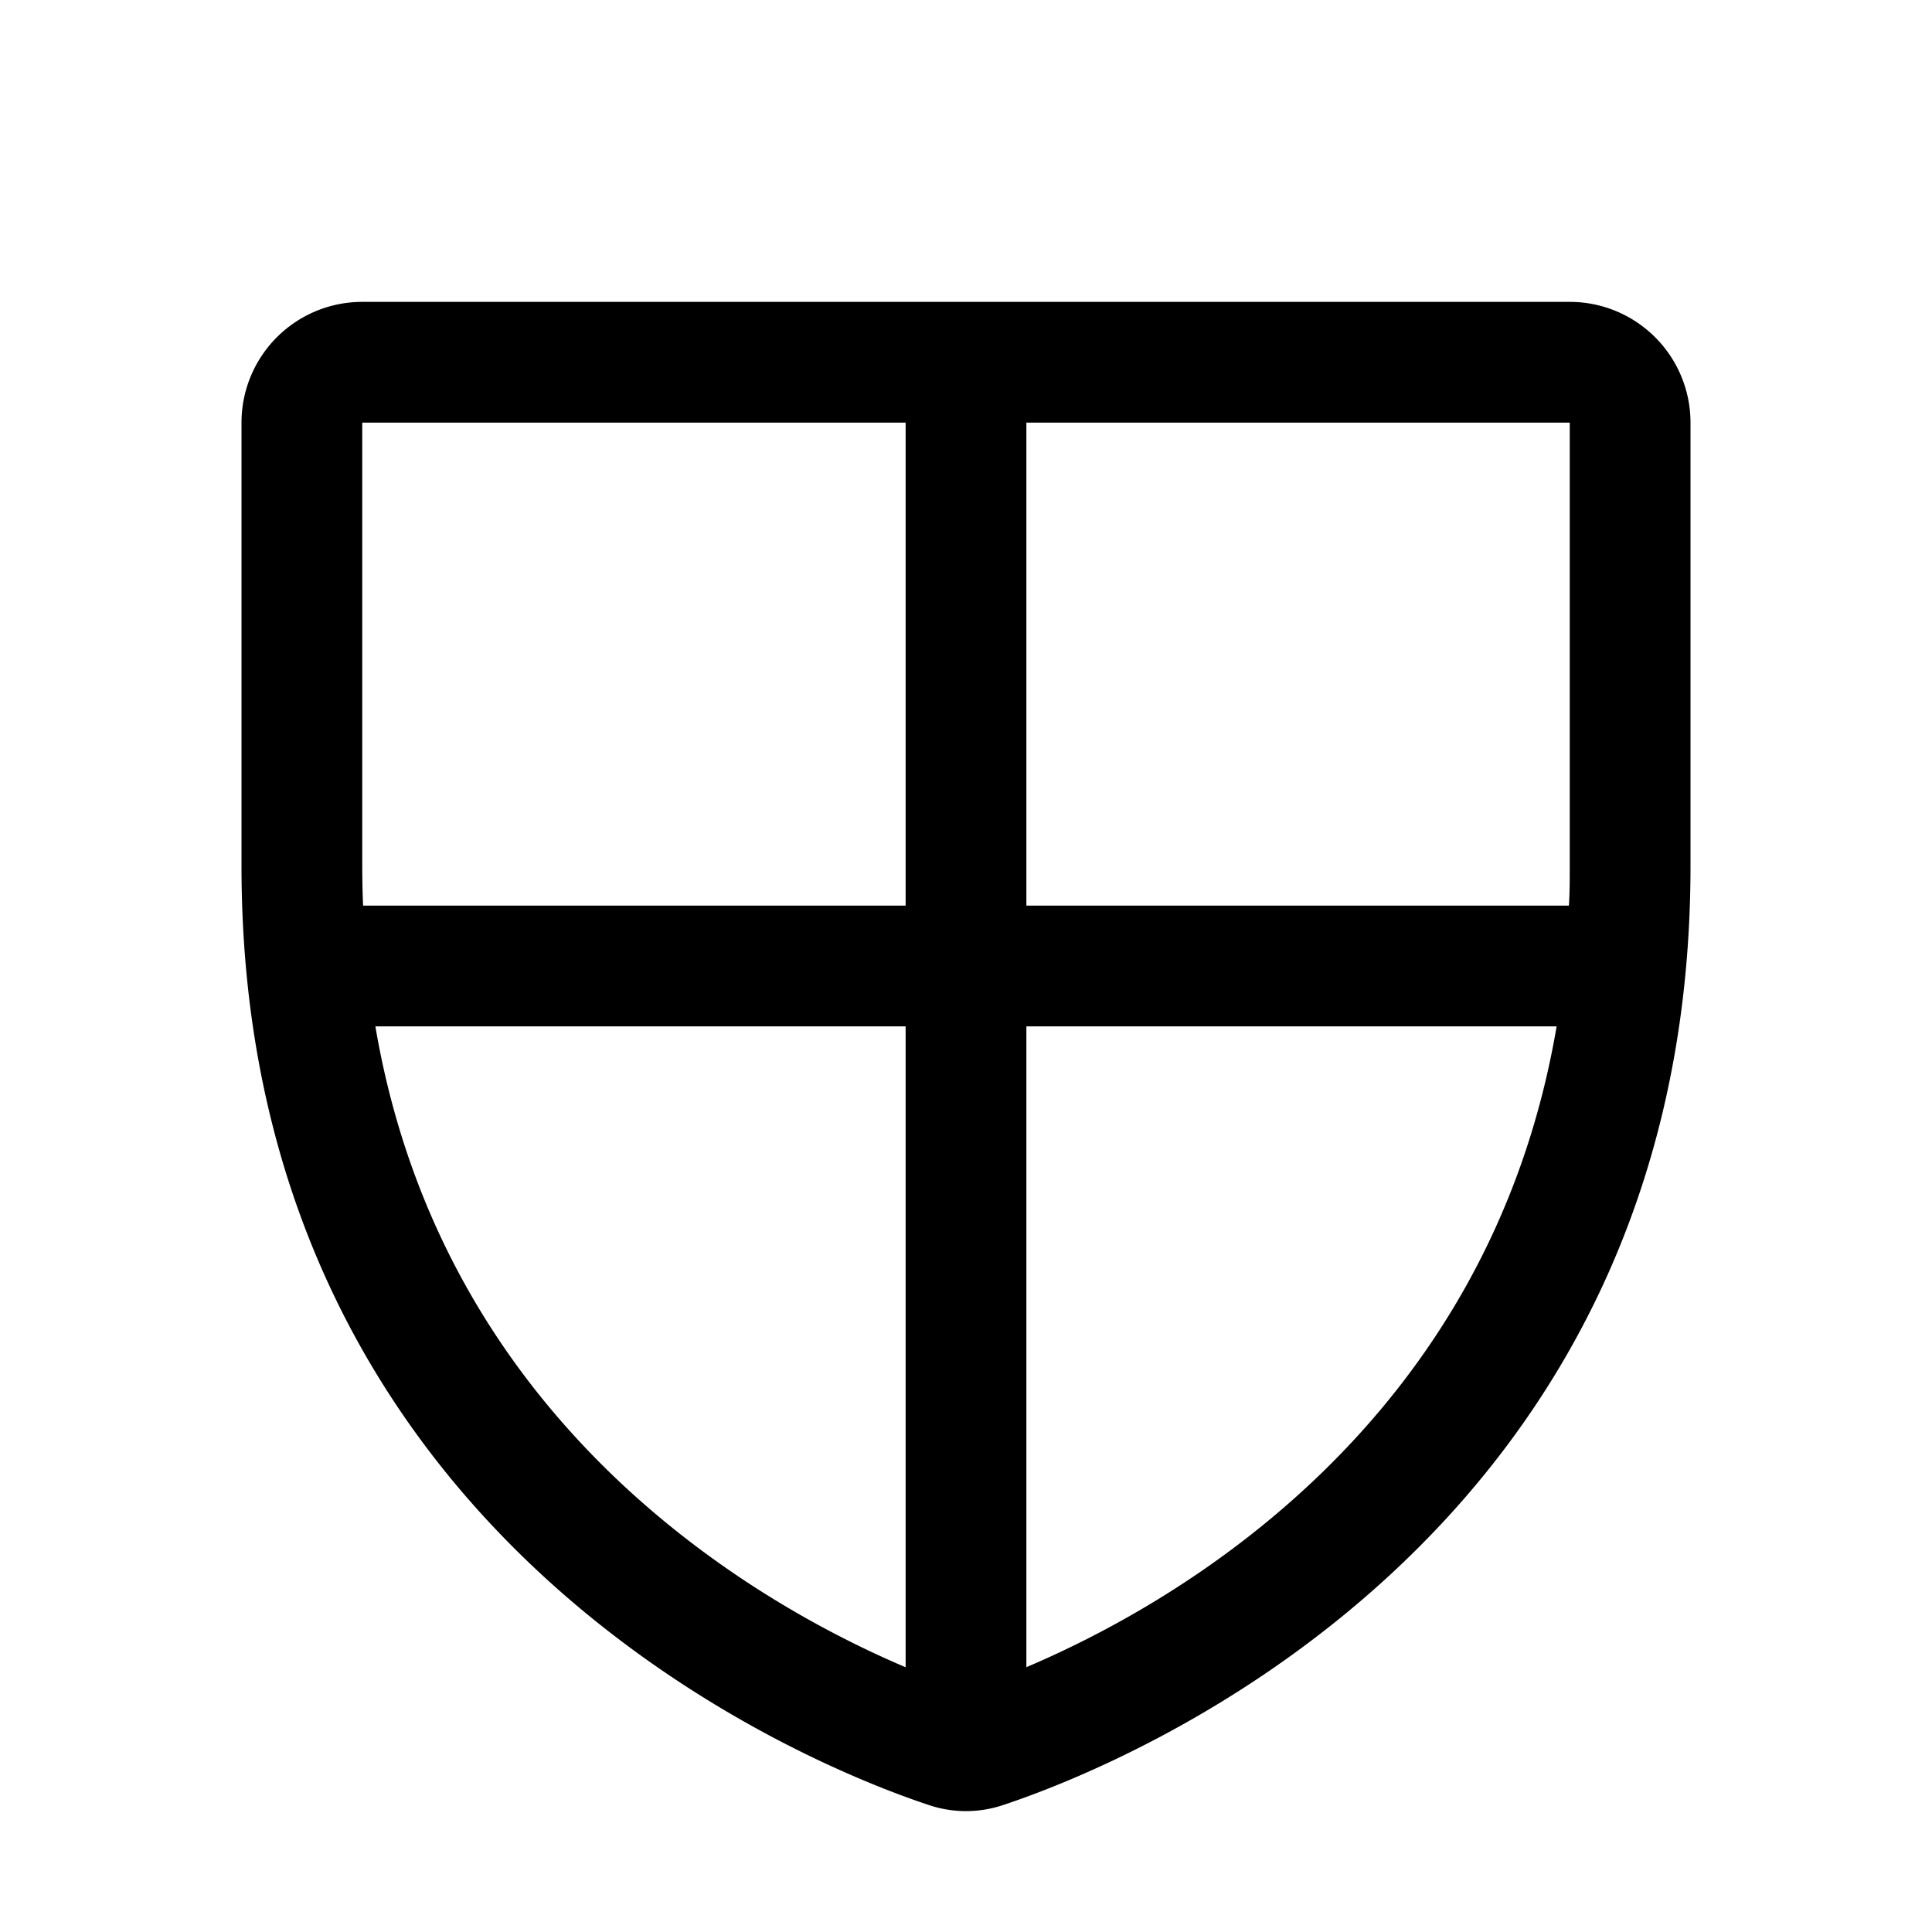 <svg xmlns="http://www.w3.org/2000/svg" viewBox="0 0 256 256" fill="currentColor"><path d="M208,40H48A16,16,0,0,0,32,56v58.77c0,89.62,75.82,119.34,91,124.38a15.44,15.44,0,0,0,10,0c15.2-5.05,91-34.77,91-124.39V56A16,16,0,0,0,208,40Zm0,74.79c0,1.77,0,3.5-.11,5.21H136V56h72ZM48,56h72v64H48.11c-.07-1.71-.11-3.44-.11-5.21Zm1.74,80H120v84.92C100.32,212.56,58.73,188.92,49.74,136ZM136,220.91V136h70.26C197.27,188.89,155.72,212.54,136,220.91Z"/></svg>